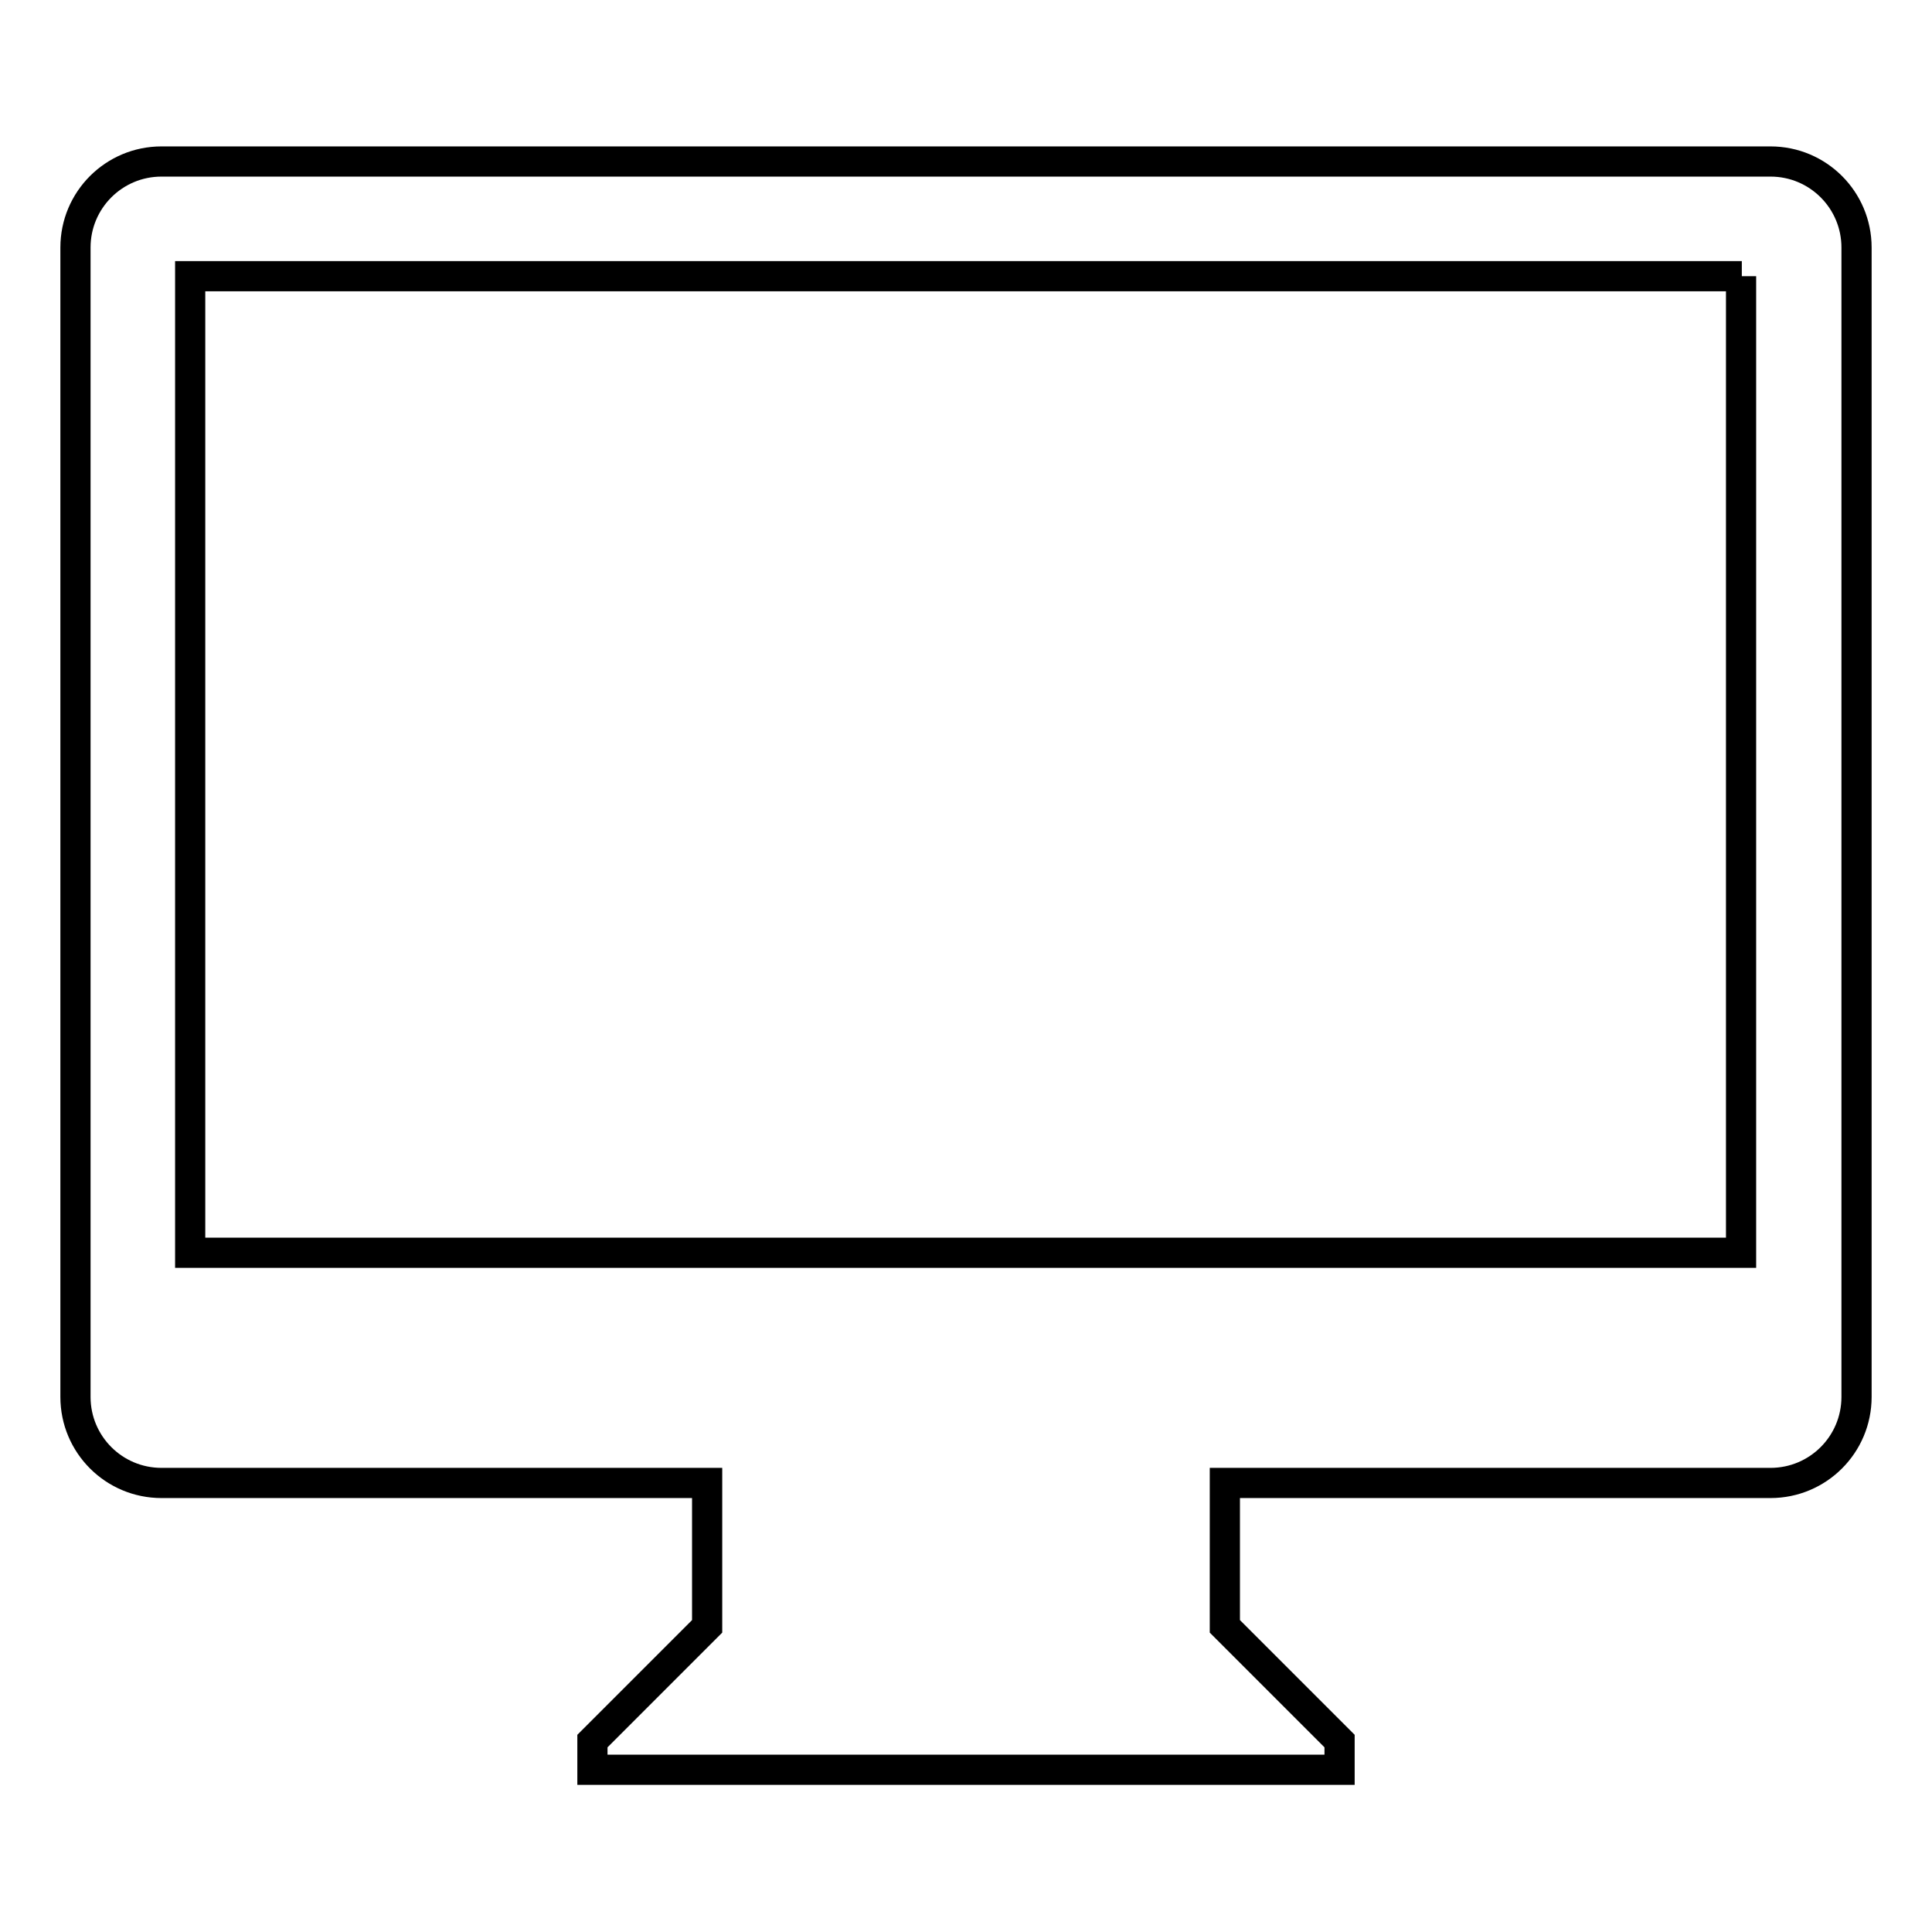 <?xml version="1.0" encoding="utf-8"?>
<!-- Svg Vector Icons : http://www.onlinewebfonts.com/icon -->
<!DOCTYPE svg PUBLIC "-//W3C//DTD SVG 1.1//EN" "http://www.w3.org/Graphics/SVG/1.1/DTD/svg11.dtd">
<svg version="1.1" xmlns="http://www.w3.org/2000/svg" xmlns:xlink="http://www.w3.org/1999/xlink" x="0px" y="0px" viewBox="0 0 256 256" enable-background="new 0 0 256 256" xml:space="preserve">
<g> <path stroke-width="4" fill-opacity="0" stroke="#000000"  d="M234.6,196.5h-72.3v19l15.2,15.2v3.8h-99v-3.8l15.2-15.2v-19H21.4c-6.3,0-11.4-5.1-11.4-11.4V32.8 c0-6.3,5.1-11.4,11.4-11.4h213.2c6.3,0,11.4,5.1,11.4,11.4v152.3C246,191.4,240.9,196.5,234.6,196.5L234.6,196.5z M230.8,36.6H25.2 v129.4h205.5V36.6z"/></g>
</svg>